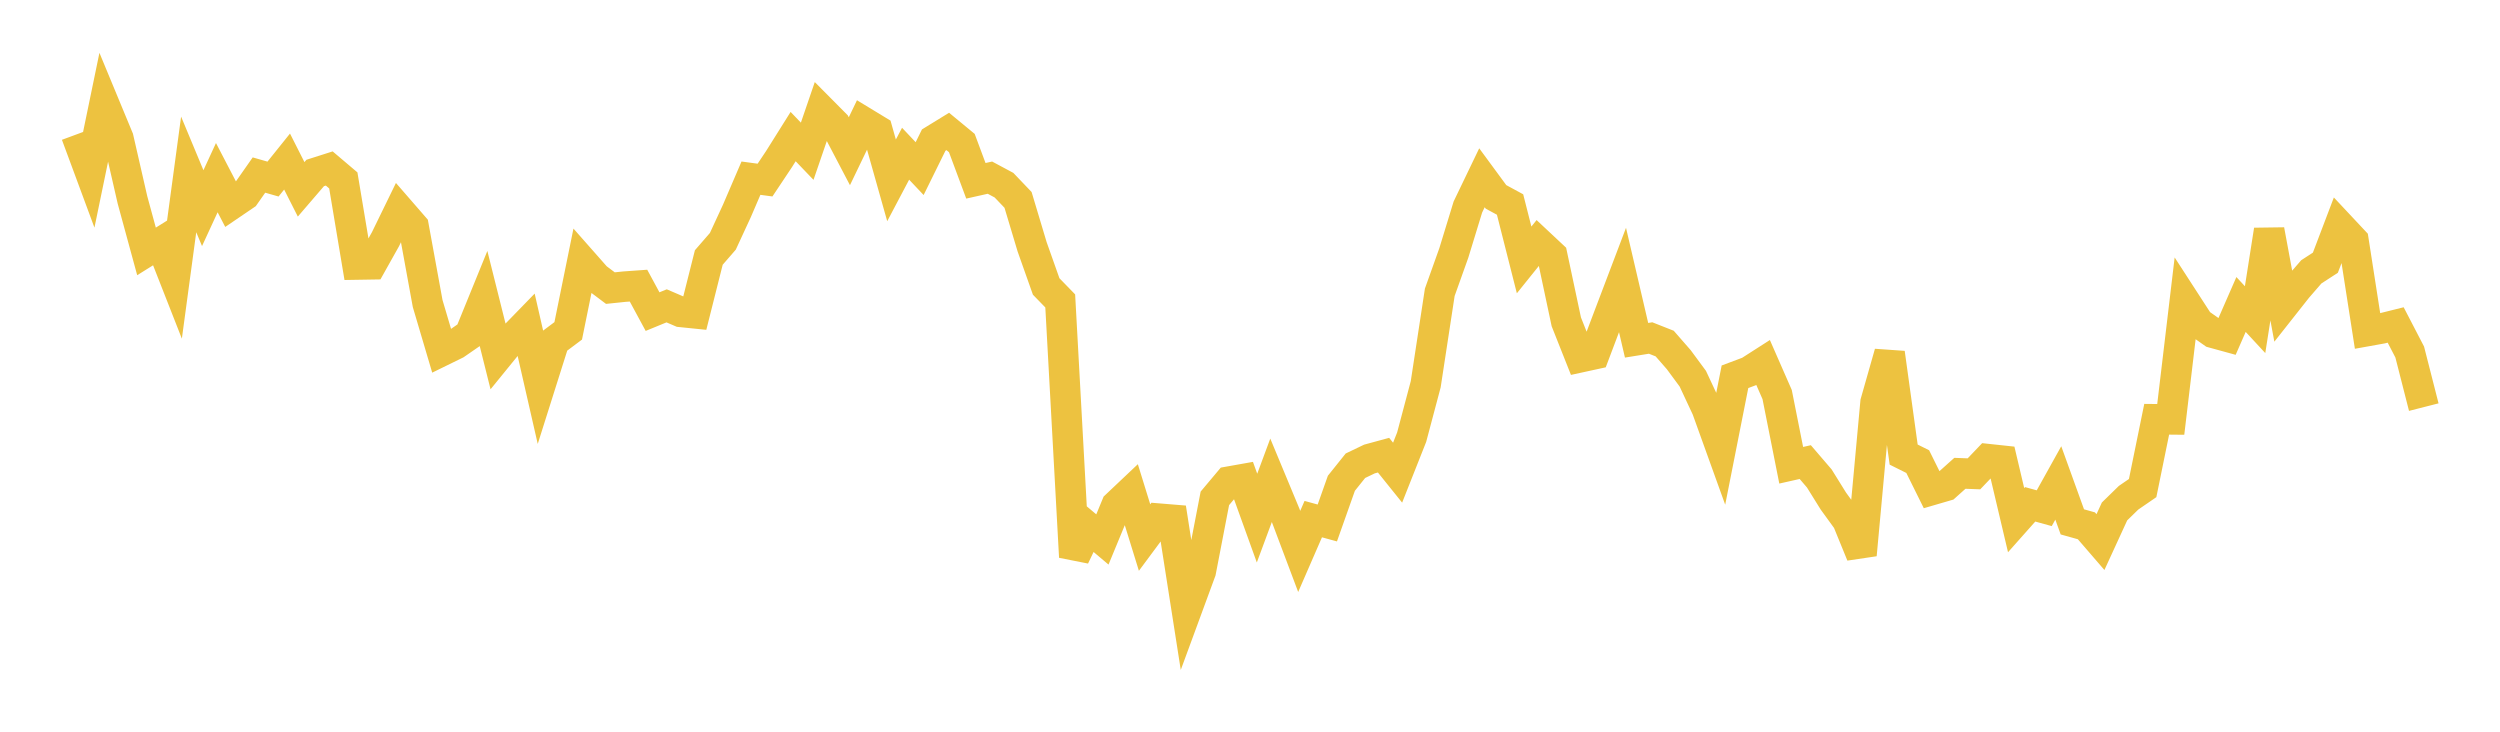 <svg width="164" height="48" xmlns="http://www.w3.org/2000/svg" xmlns:xlink="http://www.w3.org/1999/xlink"><path fill="none" stroke="rgb(237,194,64)" stroke-width="2" d="M5,8.824L5.922,11.314L6.844,6.852L7.766,9.076L8.689,13.109L9.611,16.493L10.533,15.917L11.455,18.267L12.377,11.442L13.299,13.655L14.222,11.654L15.144,13.427L16.066,12.8L16.988,11.483L17.91,11.747L18.832,10.598L19.754,12.421L20.677,11.347L21.599,11.053L22.521,11.835L23.443,17.354L24.365,17.339L25.287,15.693L26.21,13.8L27.132,14.862L28.054,19.911L28.976,23.027L29.898,22.575L30.82,21.938L31.743,19.672L32.665,23.357L33.587,22.224L34.509,21.276L35.431,25.312L36.353,22.395L37.275,21.704L38.198,17.163L39.12,18.208L40.042,18.9L40.964,18.804L41.886,18.738L42.808,20.442L43.731,20.063L44.653,20.46L45.575,20.554L46.497,16.892L47.419,15.829L48.341,13.835L49.263,11.688L50.186,11.813L51.108,10.43L52.03,8.96L52.952,9.922L53.874,7.231L54.796,8.16L55.719,9.921L56.641,8.003L57.563,8.563L58.485,11.832L59.407,10.085L60.329,11.061L61.251,9.19L62.174,8.623L63.096,9.384L64.018,11.861L64.94,11.654L65.862,12.148L66.784,13.113L67.707,16.19L68.629,18.792L69.551,19.741L70.473,36.538L71.395,34.611L72.317,35.389L73.24,33.154L74.162,32.282L75.084,35.264L76.006,34.021L76.928,34.097L77.85,39.986L78.772,37.479L79.695,32.693L80.617,31.595L81.539,31.431L82.461,33.988L83.383,31.503L84.305,33.721L85.228,36.173L86.15,34.054L87.072,34.307L87.994,31.703L88.916,30.552L89.838,30.11L90.76,29.859L91.683,31.007L92.605,28.678L93.527,25.207L94.449,19.174L95.371,16.591L96.293,13.58L97.216,11.662L98.138,12.916L99.06,13.416L99.982,17.051L100.904,15.904L101.826,16.767L102.749,21.111L103.671,23.436L104.593,23.235L105.515,20.795L106.437,18.366L107.359,22.322L108.281,22.173L109.204,22.538L110.126,23.594L111.048,24.843L111.97,26.815L112.892,29.376L113.814,24.716L114.737,24.37L115.659,23.779L116.581,25.883L117.503,30.521L118.425,30.313L119.347,31.388L120.269,32.871L121.192,34.142L122.114,36.398L123.036,26.394L123.958,23.153L124.88,29.821L125.802,30.281L126.725,32.144L127.647,31.875L128.569,31.049L129.491,31.084L130.413,30.118L131.335,30.217L132.257,34.123L133.18,33.084L134.102,33.339L135.024,31.681L135.946,34.235L136.868,34.493L137.79,35.561L138.713,33.551L139.635,32.651L140.557,32.018L141.479,27.503L142.401,27.512L143.323,19.756L144.246,21.181L145.168,21.83L146.09,22.083L147.012,19.974L147.934,20.969L148.856,15.092L149.778,20.064L150.701,18.895L151.623,17.832L152.545,17.233L153.467,14.807L154.389,15.791L155.311,21.714L156.234,21.548L157.156,21.318L158.078,23.094L159,26.707"></path></svg>